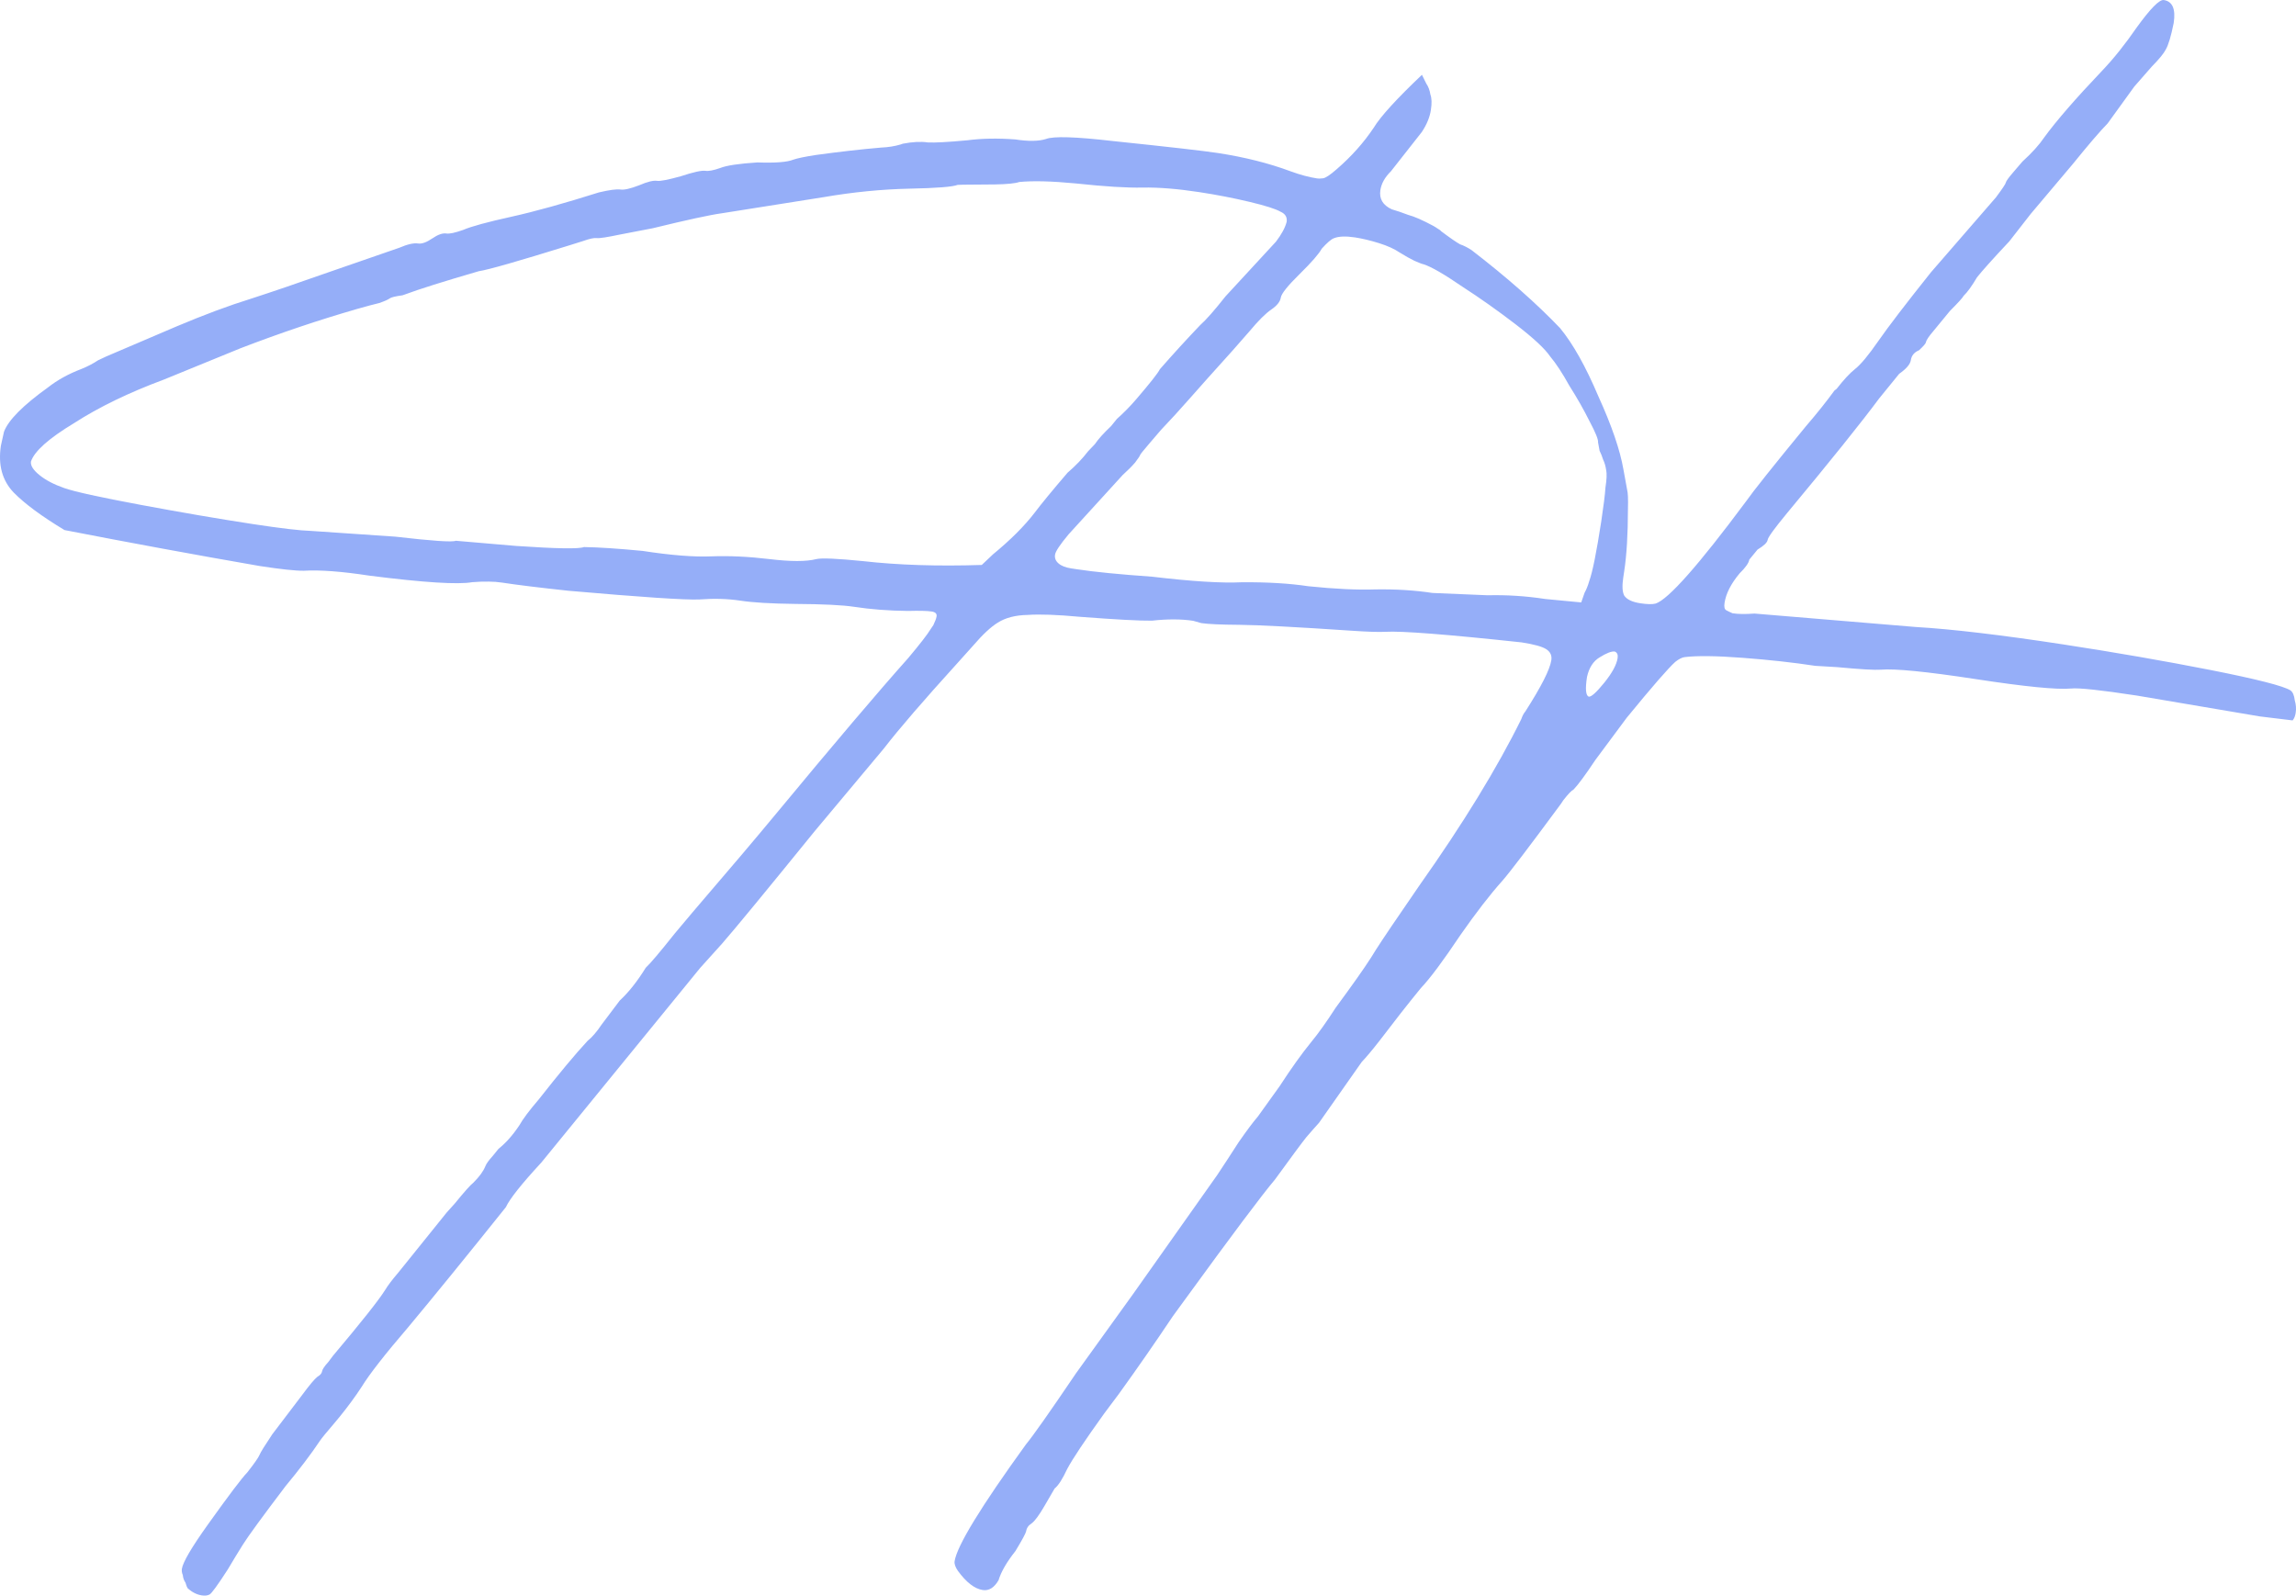 <?xml version="1.0" encoding="UTF-8"?> <svg xmlns="http://www.w3.org/2000/svg" viewBox="0 0 53.611 37.261" fill="none"><path d="M25.141 13.293C25.548 13.355 26.134 13.413 26.9 13.467C27.836 13.578 28.536 13.621 29.001 13.597C29.597 13.593 30.113 13.624 30.549 13.69C31.179 13.755 31.704 13.779 32.123 13.764C32.6 13.757 33.042 13.785 33.449 13.847L34.736 13.901C35.184 13.89 35.634 13.919 36.084 13.988L36.921 14.068C36.947 13.992 36.973 13.917 37 13.841C37.041 13.768 37.077 13.678 37.108 13.571C37.185 13.36 37.278 12.896 37.388 12.181C37.442 11.823 37.476 11.557 37.487 11.384C37.516 11.197 37.522 11.062 37.504 10.98C37.49 10.882 37.465 10.799 37.431 10.73C37.411 10.663 37.385 10.596 37.35 10.527C37.333 10.444 37.321 10.379 37.314 10.33C37.323 10.268 37.258 10.106 37.12 9.846C36.983 9.571 36.825 9.292 36.645 9.009C36.482 8.714 36.331 8.484 36.192 8.319C36.071 8.141 35.804 7.893 35.391 7.575C34.978 7.258 34.562 6.963 34.142 6.692C33.724 6.405 33.424 6.231 33.239 6.171C33.21 6.167 33.14 6.14 33.028 6.091C32.931 6.045 32.815 5.979 32.679 5.895C32.557 5.812 32.397 5.74 32.199 5.678C32 5.616 31.813 5.571 31.639 5.544C31.421 5.511 31.256 5.518 31.145 5.564C31.082 5.587 30.988 5.668 30.862 5.808C30.799 5.926 30.628 6.122 30.348 6.398C30.067 6.674 29.92 6.858 29.906 6.951C29.891 7.045 29.818 7.137 29.685 7.228C29.552 7.319 29.385 7.485 29.185 7.725L28.779 8.188C28.349 8.664 28.017 9.035 27.783 9.302C27.548 9.569 27.325 9.813 27.112 10.036L26.841 10.352C26.696 10.521 26.622 10.613 26.62 10.629C26.617 10.645 26.579 10.702 26.504 10.802C26.431 10.887 26.335 10.984 26.214 11.093L24.953 12.476C24.753 12.716 24.646 12.875 24.635 12.953C24.623 13.031 24.649 13.099 24.715 13.156C24.781 13.214 24.879 13.253 25.01 13.273L25.141 13.293ZM37.097 16.269C37.156 16.277 37.276 16.169 37.46 15.942C37.643 15.715 37.747 15.524 37.771 15.368C37.783 15.29 37.761 15.239 37.705 15.215C37.632 15.204 37.514 15.249 37.349 15.352C37.202 15.44 37.104 15.593 37.056 15.808C37.013 16.088 37.027 16.242 37.097 16.269ZM5.902 12.238C6.557 12.338 7.01 12.391 7.262 12.398L9.228 12.532C10.091 12.632 10.563 12.664 10.642 12.628L12.053 12.749C12.995 12.813 13.522 12.822 13.634 12.775C13.975 12.78 14.432 12.81 15.004 12.865C15.673 12.968 16.21 13.01 16.614 12.992C17.033 12.977 17.484 12.998 17.966 13.056C18.463 13.116 18.828 13.116 19.06 13.056C19.184 13.027 19.546 13.043 20.147 13.103C20.966 13.196 21.892 13.226 22.924 13.193L23.185 12.946C23.593 12.611 23.918 12.286 24.159 11.973C24.309 11.773 24.565 11.461 24.927 11.039C25.116 10.877 25.275 10.71 25.406 10.539L25.565 10.372C25.642 10.257 25.768 10.117 25.942 9.952L26.08 9.782C26.234 9.646 26.384 9.494 26.529 9.325C26.855 8.945 27.04 8.711 27.083 8.622C27.39 8.271 27.703 7.928 28.021 7.595C28.159 7.473 28.357 7.248 28.615 6.921L29.793 5.644C29.924 5.473 30.007 5.319 30.043 5.181C30.059 5.072 30.012 4.993 29.9 4.944C29.791 4.88 29.55 4.803 29.176 4.714C28.803 4.625 28.413 4.549 28.006 4.487C27.497 4.409 27.056 4.374 26.682 4.38C26.324 4.389 25.801 4.357 25.112 4.283C24.555 4.23 24.118 4.219 23.8 4.25C23.706 4.283 23.517 4.302 23.233 4.307L22.496 4.313L22.361 4.317C22.25 4.363 21.873 4.393 21.231 4.406C20.589 4.42 19.924 4.485 19.237 4.603L16.857 4.98C16.584 5.017 16.045 5.134 15.241 5.33L14.482 5.476C14.175 5.541 13.992 5.568 13.934 5.56C13.875 5.551 13.768 5.574 13.61 5.63L13.305 5.726C12.102 6.1 11.394 6.302 11.181 6.333C10.356 6.573 9.777 6.755 9.445 6.88L9.398 6.896C9.231 6.919 9.131 6.943 9.097 6.97C9.063 6.996 8.983 7.032 8.857 7.076C8.734 7.105 8.563 7.151 8.345 7.213C7.442 7.473 6.532 7.78 5.615 8.133L3.829 8.863C3.009 9.168 2.309 9.507 1.731 9.88C1.141 10.236 0.805 10.535 0.723 10.777C0.709 10.87 0.775 10.976 0.921 11.094C1.066 11.212 1.259 11.313 1.499 11.397C1.739 11.482 2.337 11.613 3.292 11.791C4.232 11.966 5.103 12.116 5.902 12.238ZM4.71 37.256C4.594 37.238 4.483 37.182 4.379 37.086C4.367 37.068 4.351 37.026 4.331 36.959C4.295 36.906 4.274 36.847 4.269 36.783C4.247 36.732 4.24 36.683 4.247 36.636C4.271 36.48 4.472 36.137 4.851 35.606C5.343 34.917 5.651 34.51 5.774 34.385C5.941 34.172 6.036 34.035 6.06 33.975C6.084 33.915 6.183 33.755 6.357 33.495L7.056 32.575C7.225 32.346 7.343 32.205 7.411 32.151C7.476 32.114 7.512 32.072 7.52 32.025C7.527 31.978 7.575 31.906 7.664 31.808L7.777 31.658C8.431 30.882 8.837 30.371 8.993 30.124C9.054 30.022 9.156 29.886 9.301 29.717L10.431 28.314L10.62 28.104C10.839 27.835 10.983 27.673 11.051 27.62C11.191 27.482 11.285 27.353 11.333 27.234C11.357 27.173 11.414 27.094 11.503 26.997L11.641 26.827C11.81 26.693 11.972 26.511 12.126 26.28C12.208 26.133 12.358 25.933 12.575 25.68C13.056 25.068 13.438 24.609 13.723 24.303C13.825 24.223 13.934 24.096 14.05 23.923L14.47 23.366C14.677 23.175 14.88 22.919 15.078 22.599C15.182 22.503 15.409 22.235 15.759 21.795L16.168 21.308C17.038 20.295 17.682 19.534 18.103 19.025C19.472 17.371 20.507 16.152 21.207 15.367C21.48 15.042 21.656 14.815 21.736 14.683L21.794 14.597C21.837 14.508 21.862 14.44 21.869 14.393C21.879 14.331 21.84 14.293 21.753 14.28C21.651 14.264 21.466 14.26 21.197 14.267C20.751 14.262 20.332 14.23 19.939 14.17C19.677 14.13 19.219 14.107 18.565 14.103C18.001 14.096 17.573 14.071 17.282 14.026C16.991 13.982 16.673 13.973 16.326 13.999C15.997 14.013 14.98 13.945 13.277 13.796C12.588 13.722 12.07 13.659 11.721 13.605C11.619 13.59 11.516 13.582 11.412 13.582C11.293 13.58 11.166 13.584 11.03 13.595C10.694 13.655 9.89 13.604 8.62 13.442C7.981 13.344 7.473 13.306 7.097 13.328C6.904 13.331 6.559 13.294 6.065 13.218C4.543 12.954 3.023 12.673 1.506 12.378C0.974 12.057 0.58 11.766 0.322 11.504C0.052 11.224 -0.048 10.858 0.021 10.407L0.093 10.083C0.194 9.812 0.537 9.466 1.122 9.046C1.342 8.873 1.602 8.73 1.902 8.616C2.045 8.558 2.174 8.491 2.291 8.413L2.483 8.323L4.131 7.619C4.767 7.351 5.343 7.136 5.859 6.976C6.36 6.814 6.988 6.599 7.743 6.333L9.323 5.786C9.514 5.704 9.66 5.67 9.762 5.686C9.849 5.699 9.959 5.66 10.092 5.569C10.225 5.478 10.336 5.439 10.423 5.453C10.495 5.464 10.626 5.436 10.815 5.369C11.006 5.287 11.379 5.185 11.933 5.063C12.488 4.94 13.172 4.75 13.985 4.493C14.232 4.435 14.399 4.413 14.487 4.426C14.574 4.439 14.72 4.406 14.926 4.326C15.117 4.244 15.256 4.209 15.344 4.223C15.416 4.234 15.6 4.198 15.896 4.116C16.193 4.018 16.386 3.976 16.473 3.989C16.546 4 16.661 3.978 16.818 3.923C16.961 3.865 17.25 3.821 17.686 3.793C18.101 3.808 18.379 3.787 18.522 3.729C18.616 3.696 18.793 3.659 19.052 3.619C19.6 3.544 20.107 3.486 20.575 3.446C20.739 3.439 20.892 3.415 21.032 3.373L21.079 3.356C21.309 3.312 21.504 3.302 21.664 3.326C21.827 3.335 22.134 3.318 22.587 3.276C22.922 3.232 23.295 3.225 23.707 3.256C24.012 3.303 24.251 3.3 24.423 3.246C24.597 3.177 25.115 3.193 25.978 3.293C27.282 3.429 28.101 3.522 28.435 3.573C29.061 3.669 29.627 3.811 30.134 4C30.359 4.083 30.567 4.138 30.756 4.167C30.785 4.172 30.83 4.171 30.89 4.164C30.951 4.157 31.058 4.086 31.213 3.95C31.556 3.653 31.844 3.33 32.075 2.984C32.234 2.721 32.61 2.309 33.202 1.747C33.236 1.815 33.27 1.884 33.304 1.953C33.353 2.024 33.384 2.109 33.399 2.207C33.431 2.291 33.435 2.411 33.411 2.567C33.385 2.738 33.314 2.91 33.198 3.084L32.477 4.001C32.337 4.138 32.255 4.285 32.231 4.441C32.201 4.643 32.289 4.792 32.498 4.888C32.612 4.921 32.739 4.964 32.88 5.018C33.023 5.055 33.218 5.141 33.466 5.274C33.507 5.297 33.541 5.318 33.568 5.338C33.609 5.36 33.636 5.38 33.648 5.398C33.861 5.558 34.009 5.66 34.092 5.705C34.177 5.734 34.267 5.779 34.361 5.841C35.187 6.477 35.875 7.084 36.427 7.662C36.728 8.027 37.026 8.558 37.322 9.256C37.634 9.941 37.829 10.512 37.908 10.97L37.993 11.437C38.012 11.504 38.019 11.656 38.012 11.894C38.011 12.483 37.982 12.964 37.925 13.338L37.904 13.478C37.873 13.68 37.88 13.824 37.927 13.911C37.988 14 38.112 14.059 38.302 14.088C38.461 14.112 38.58 14.115 38.658 14.095C38.955 13.997 39.657 13.204 40.763 11.717C40.934 11.473 41.403 10.884 42.171 9.95C42.425 9.655 42.646 9.378 42.834 9.12L42.885 9.08C43.051 8.867 43.194 8.713 43.312 8.62C43.448 8.513 43.63 8.294 43.859 7.963C44.089 7.632 44.498 7.097 45.087 6.359L46.605 4.609C46.754 4.409 46.832 4.293 46.836 4.262C46.841 4.231 46.898 4.152 47.007 4.025L47.224 3.772C47.449 3.567 47.619 3.378 47.735 3.205C48.017 2.818 48.469 2.298 49.09 1.645C49.355 1.367 49.622 1.033 49.89 0.644C50.211 0.2 50.422 -0.015 50.524 0.001C50.728 0.032 50.805 0.211 50.755 0.538C50.693 0.847 50.631 1.052 50.571 1.155C50.528 1.243 50.418 1.378 50.241 1.558L49.836 2.021L49.213 2.882C49.037 3.062 48.765 3.378 48.398 3.832L47.416 4.996L46.917 5.636C46.525 6.054 46.274 6.334 46.163 6.476C46.042 6.68 45.939 6.824 45.852 6.906C45.83 6.951 45.722 7.069 45.529 7.263L45.145 7.73C45.037 7.856 44.979 7.943 44.971 7.99C44.967 8.021 44.912 8.084 44.808 8.18C44.697 8.226 44.633 8.304 44.617 8.413C44.602 8.507 44.512 8.612 44.345 8.73L43.879 9.303C43.465 9.861 42.748 10.755 41.726 11.984C41.434 12.338 41.283 12.545 41.274 12.608C41.264 12.67 41.186 12.745 41.038 12.834L40.846 13.068C40.834 13.146 40.758 13.253 40.618 13.391C40.418 13.631 40.301 13.86 40.268 14.078C40.253 14.171 40.267 14.229 40.308 14.251C40.349 14.274 40.399 14.297 40.454 14.321C40.584 14.342 40.755 14.344 40.966 14.328L44.735 14.642C45.576 14.691 46.724 14.827 48.178 15.049C49.385 15.234 50.53 15.433 51.614 15.646C52.697 15.86 53.32 16.019 53.483 16.123C53.537 16.163 53.569 16.24 53.582 16.353C53.611 16.453 53.619 16.55 53.604 16.643C53.593 16.721 53.568 16.781 53.532 16.823L52.765 16.73L49.893 16.243C49.049 16.114 48.537 16.059 48.355 16.079C48.023 16.108 47.283 16.035 46.134 15.859C44.985 15.683 44.245 15.61 43.913 15.639C43.778 15.65 43.438 15.63 42.895 15.579L42.387 15.549C41.878 15.471 41.314 15.409 40.696 15.362C40.078 15.315 39.625 15.31 39.337 15.345C39.277 15.352 39.204 15.388 39.119 15.455C38.965 15.591 38.585 16.026 37.983 16.762L37.25 17.749C37.019 18.096 36.85 18.325 36.744 18.436C36.695 18.46 36.615 18.544 36.504 18.686L36.446 18.773C35.696 19.789 35.24 20.388 35.078 20.57C34.79 20.892 34.466 21.312 34.104 21.83C33.698 22.437 33.389 22.852 33.177 23.074C32.865 23.456 32.542 23.869 32.206 24.311C32.04 24.524 31.903 24.687 31.797 24.798L30.798 26.221C30.709 26.319 30.61 26.431 30.501 26.558C30.409 26.672 30.165 27.001 29.77 27.545C29.461 27.912 28.759 28.848 27.666 30.352L27.384 30.739C26.978 31.346 26.558 31.951 26.124 32.553L25.787 33.003C25.333 33.635 25.044 34.068 24.919 34.304C24.808 34.542 24.71 34.694 24.625 34.76L24.383 35.177C24.263 35.382 24.168 35.511 24.101 35.564C24.084 35.577 24.058 35.597 24.025 35.624C23.988 35.666 23.967 35.711 23.96 35.758C23.952 35.804 23.869 35.958 23.71 36.221C23.507 36.477 23.376 36.703 23.316 36.901C23.215 37.077 23.091 37.153 22.946 37.131C22.757 37.102 22.564 36.953 22.367 36.684C22.306 36.595 22.28 36.52 22.29 36.457C22.345 36.1 22.9 35.189 23.958 33.727C24.122 33.529 24.512 32.975 25.127 32.066L26.459 30.216L28.425 27.435C28.579 27.204 28.744 26.95 28.921 26.675C29.111 26.401 29.261 26.201 29.37 26.075L29.88 25.364C30.153 24.944 30.399 24.6 30.619 24.331C30.783 24.133 30.972 23.867 31.187 23.534L31.469 23.147C31.771 22.731 31.992 22.407 32.131 22.173C32.288 21.927 32.625 21.429 33.141 20.68C34.167 19.228 34.96 17.932 35.522 16.792C35.548 16.716 35.579 16.657 35.616 16.615C35.987 16.035 36.19 15.636 36.223 15.418C36.24 15.309 36.201 15.224 36.106 15.161C36.011 15.099 35.818 15.046 35.528 15.001C33.785 14.814 32.726 14.732 32.351 14.754C32.201 14.763 31.934 14.754 31.551 14.728C30.255 14.641 29.384 14.595 28.938 14.591C28.507 14.588 28.211 14.575 28.051 14.551L27.859 14.497C27.582 14.455 27.262 14.454 26.899 14.494C26.616 14.498 26.055 14.468 25.216 14.404C24.688 14.355 24.281 14.34 23.995 14.36C23.712 14.365 23.479 14.425 23.298 14.54C23.133 14.642 22.943 14.82 22.725 15.074L22.348 15.494C21.561 16.361 20.991 17.022 20.639 17.478L19.027 19.405C17.889 20.807 17.167 21.684 16.861 22.035L16.35 22.602L12.641 27.147C12.177 27.649 11.901 27.997 11.812 28.19C10.892 29.34 10.131 30.274 9.53 30.995C8.987 31.628 8.626 32.09 8.447 32.382L8.331 32.555C8.16 32.799 7.984 33.027 7.803 33.239C7.622 33.45 7.512 33.584 7.473 33.642C7.261 33.96 6.99 34.316 6.662 34.712C6.121 35.426 5.792 35.877 5.674 36.066C5.555 36.255 5.436 36.452 5.315 36.656C5.081 37.018 4.94 37.212 4.892 37.236C4.843 37.261 4.783 37.267 4.71 37.256Z" fill="#95AEF8"></path></svg> 